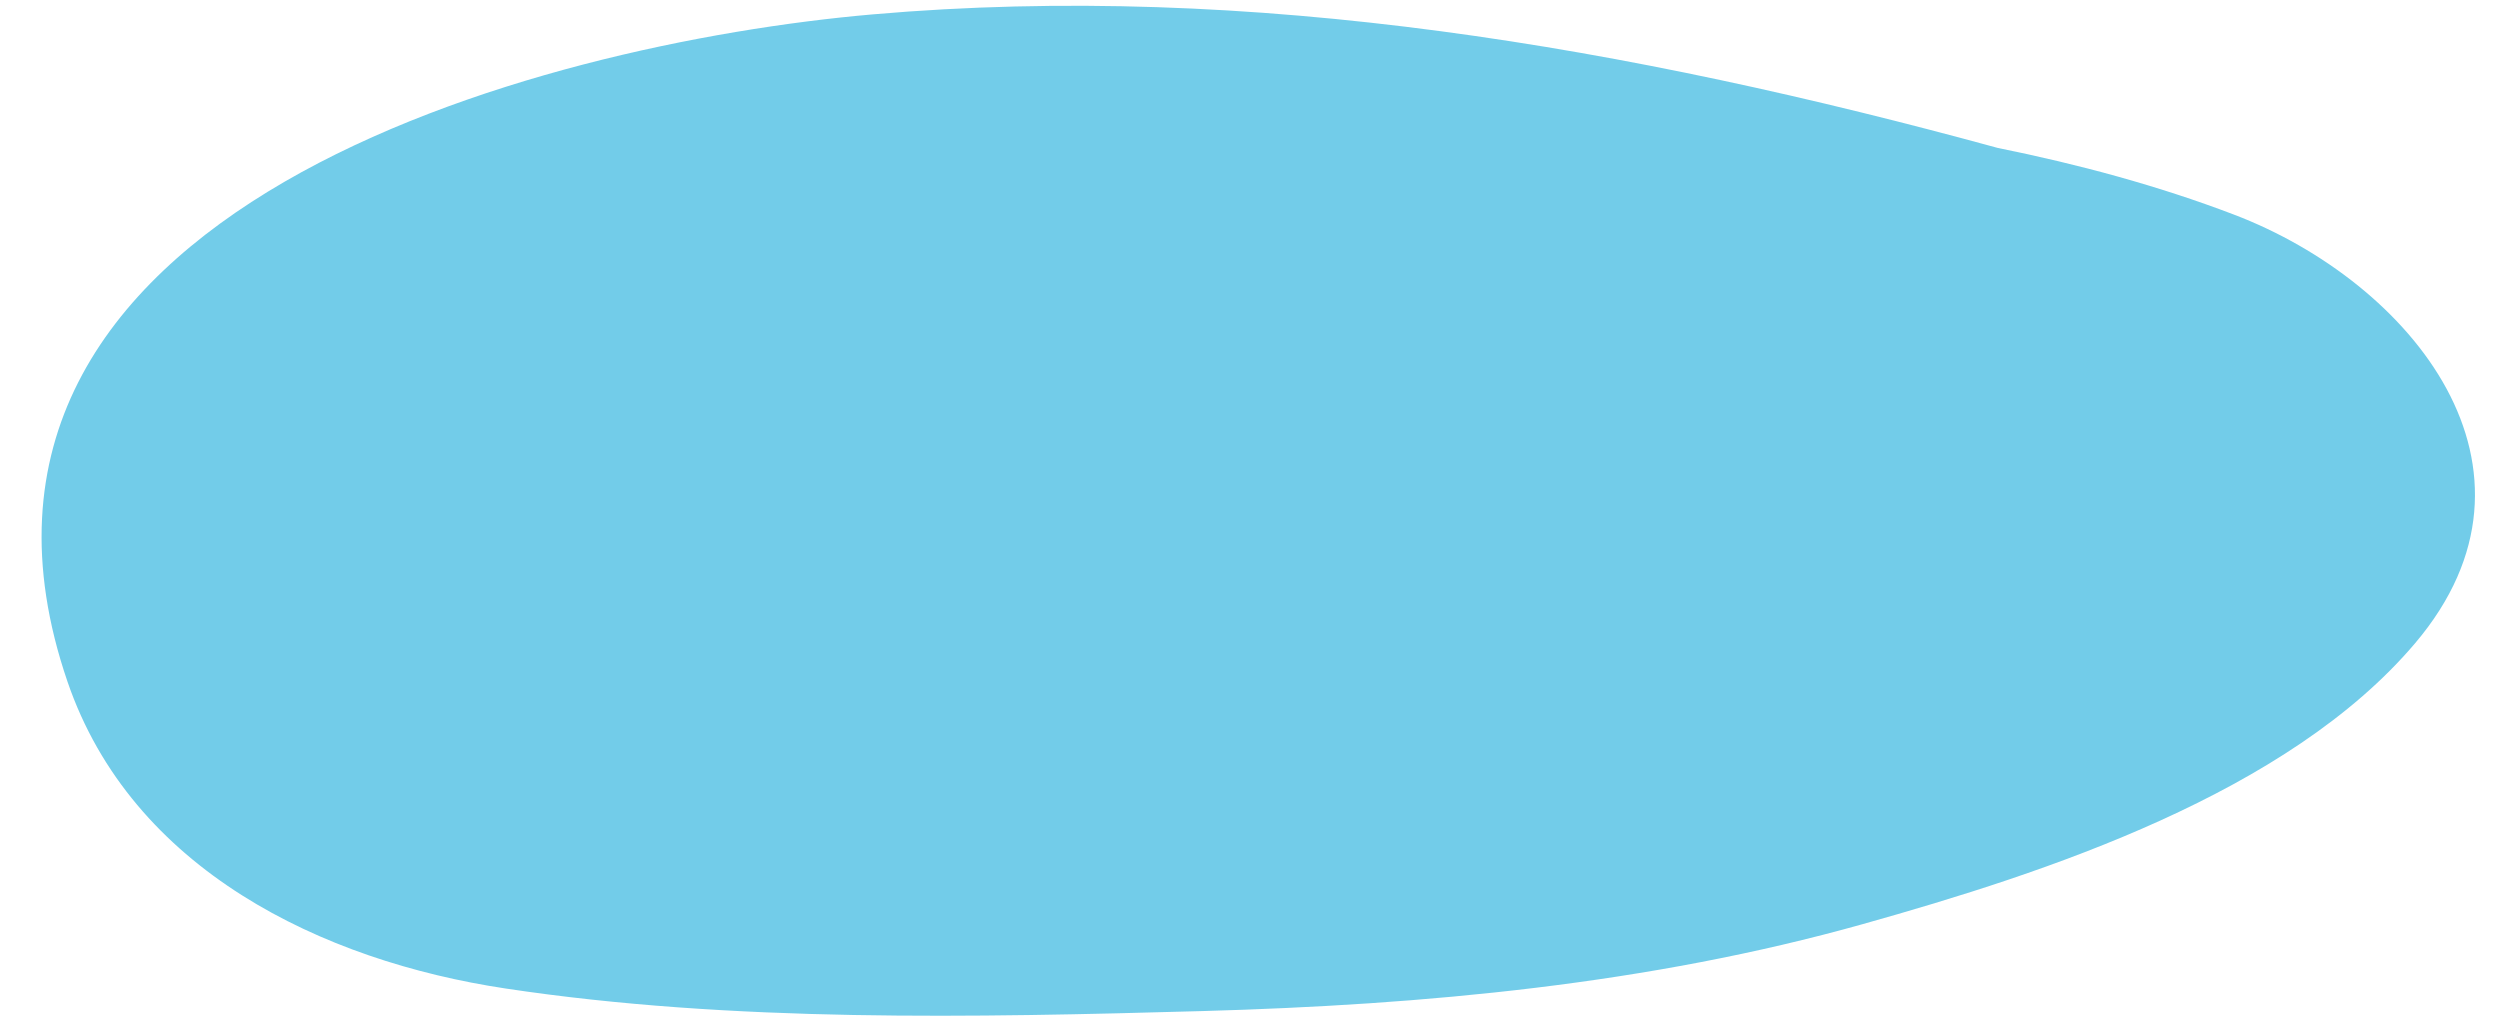 <svg width="49" height="20" viewBox="0 0 49 20" fill="none" xmlns="http://www.w3.org/2000/svg">
<path d="M47.338 12.605C50.234 9.186 47.267 5.533 43.785 4.206C42.301 3.64 40.741 3.22 39.154 2.899C31.97 0.935 24.546 -0.368 17.103 0.282C10.561 0.851 -1.84 4.107 1.322 13.358C2.583 17.044 6.313 18.834 9.911 19.375C14.354 20.045 19.092 19.942 23.568 19.817C27.921 19.695 32.317 19.29 36.509 18.113C40.123 17.099 44.848 15.546 47.338 12.605Z" fill="#72CCE9"/>
</svg>
